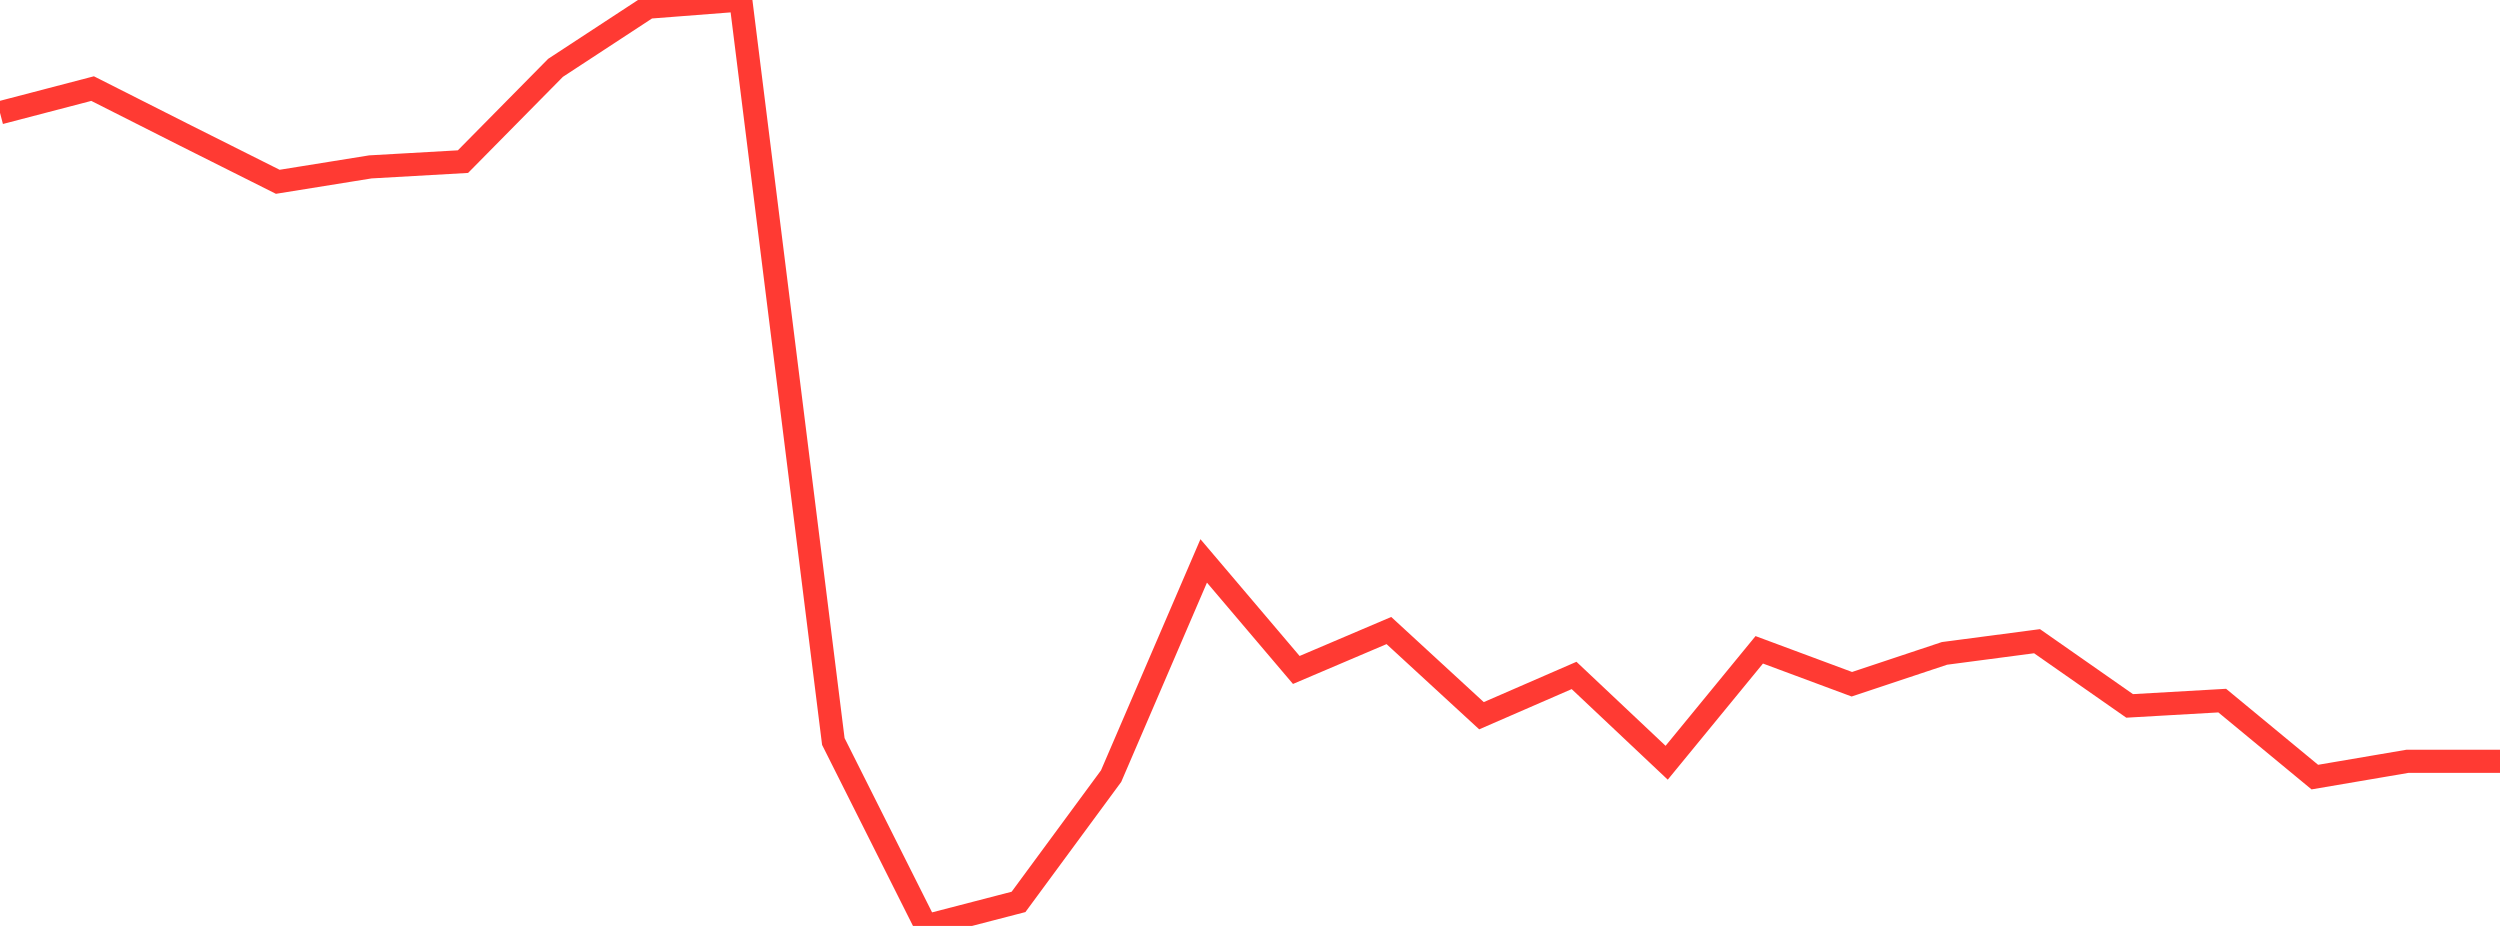 <?xml version="1.0" standalone="no"?>
<!DOCTYPE svg PUBLIC "-//W3C//DTD SVG 1.1//EN" "http://www.w3.org/Graphics/SVG/1.1/DTD/svg11.dtd">

<svg width="135" height="50" viewBox="0 0 135 50" preserveAspectRatio="none" 
  xmlns="http://www.w3.org/2000/svg"
  xmlns:xlink="http://www.w3.org/1999/xlink">


<polyline points="0.0, 6.09 5.0, 4.784 10.0, 7.31 15.0, 9.817 20.0, 9.012 25.0, 8.728 30.0, 3.662 35.0, 0.387 40.0, 0.0 45.0, 40.041 50.0, 50.0 55.0, 48.703 60.0, 41.911 65.0, 30.289 70.0, 36.178 75.0, 34.049 80.0, 38.649 85.0, 36.474 90.0, 41.188 95.0, 35.09 100.0, 36.949 105.0, 35.283 110.0, 34.625 115.0, 38.119 120.0, 37.833 125.0, 41.963 130.0, 41.111 135.0, 41.111" fill="none" stroke="#ff3a33" stroke-width="1.25"/>

</svg>
